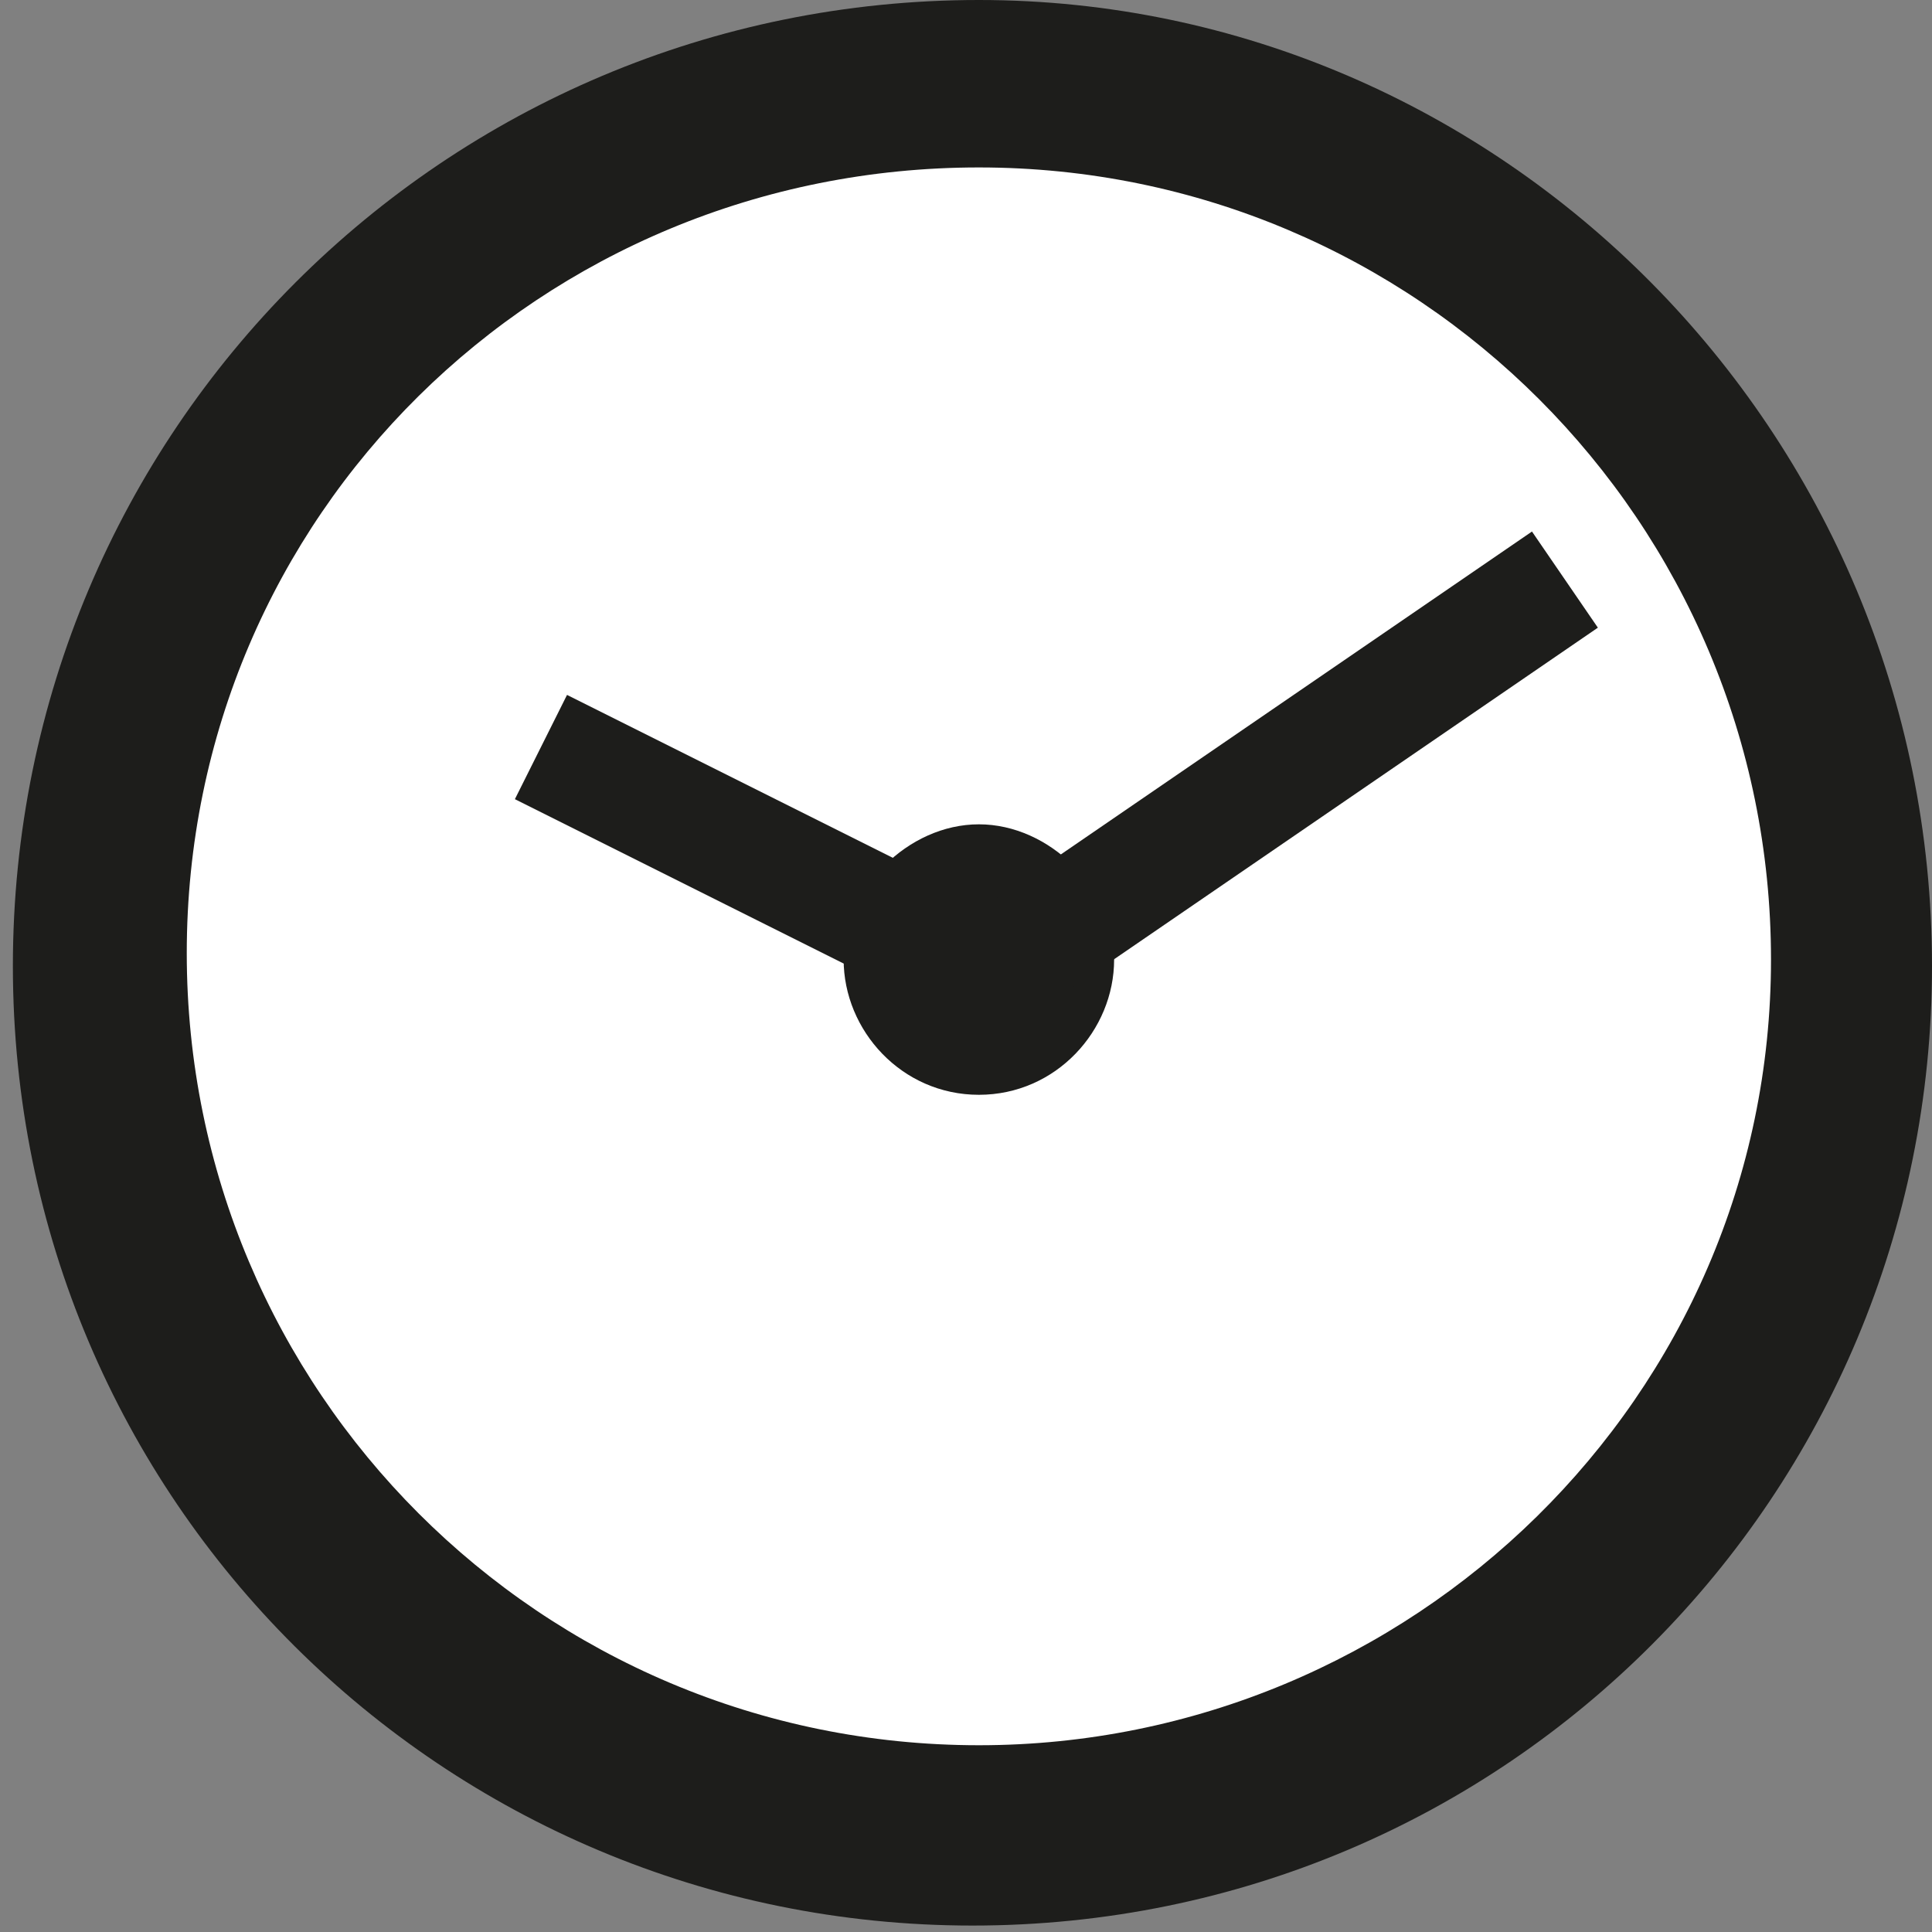 <?xml version="1.0" encoding="UTF-8"?>
<svg xmlns="http://www.w3.org/2000/svg" xmlns:xlink="http://www.w3.org/1999/xlink" version="1.1" id="Ebene_1" x="0px" y="0px" width="30px" height="30px" viewBox="0 0 30 30" style="enable-background:new 0 0 30 30;" xml:space="preserve">
<rect x="0" y="0" width="30" height="30" fill="#808080" stroke="none"/>
<style type="text/css">
	.st0{clip-path:url(#SVGID_2_);fill:#1D1D1B;}
	.st1{clip-path:url(#SVGID_4_);fill:#FFFFFF;}
	.st2{clip-path:url(#SVGID_6_);fill:#1D1D1B;}
	.st3{fill:none;stroke:#1D1D1B;stroke-width:1.81;}
</style>
<g>
	<g>
		<defs>
			<rect id="SVGID_1_" x="-46" y="-0.6" width="76" height="31.1"></rect>
		</defs>
		<clipPath id="SVGID_2_">
			<use xlink:href="#SVGID_1_" style="overflow:visible;"></use>
		</clipPath>
		<path class="st0" d="M15.2,0C6.9,0,0.2,6.7,0.2,15c0,8.3,6.7,14.9,14.9,14.9c8.3,0,14.9-6.7,14.9-14.9C30,6.7,23.3,0,15.2,0"></path>
	</g>
	<g>
		<defs>
			<rect id="SVGID_3_" x="-46" y="-0.6" width="76" height="31.1"></rect>
		</defs>
		<clipPath id="SVGID_4_">
			<use xlink:href="#SVGID_3_" style="overflow:visible;"></use>
		</clipPath>
		<path class="st1" d="M15.2,27.1c-6.8,0-12.3-5.5-12.3-12.3S8.4,2.6,15.2,2.6s12.3,5.5,12.3,12.3S21.9,27.1,15.2,27.1"></path>
	</g>
	<g>
		<defs>
			<rect id="SVGID_5_" x="-46" y="-0.6" width="76" height="31.1"></rect>
		</defs>
		<clipPath id="SVGID_6_">
			<use xlink:href="#SVGID_5_" style="overflow:visible;"></use>
		</clipPath>
		<path class="st2" d="M15.2,17c1.2,0,2.1-1,2.1-2.1s-1-2.1-2.1-2.1s-2.1,1-2.1,2.1S14,17,15.2,17"></path>
	</g>
</g>
<polyline class="st3" points="8.4,11.6 15.4,15.1 24.3,9 "></polyline>
</svg>
